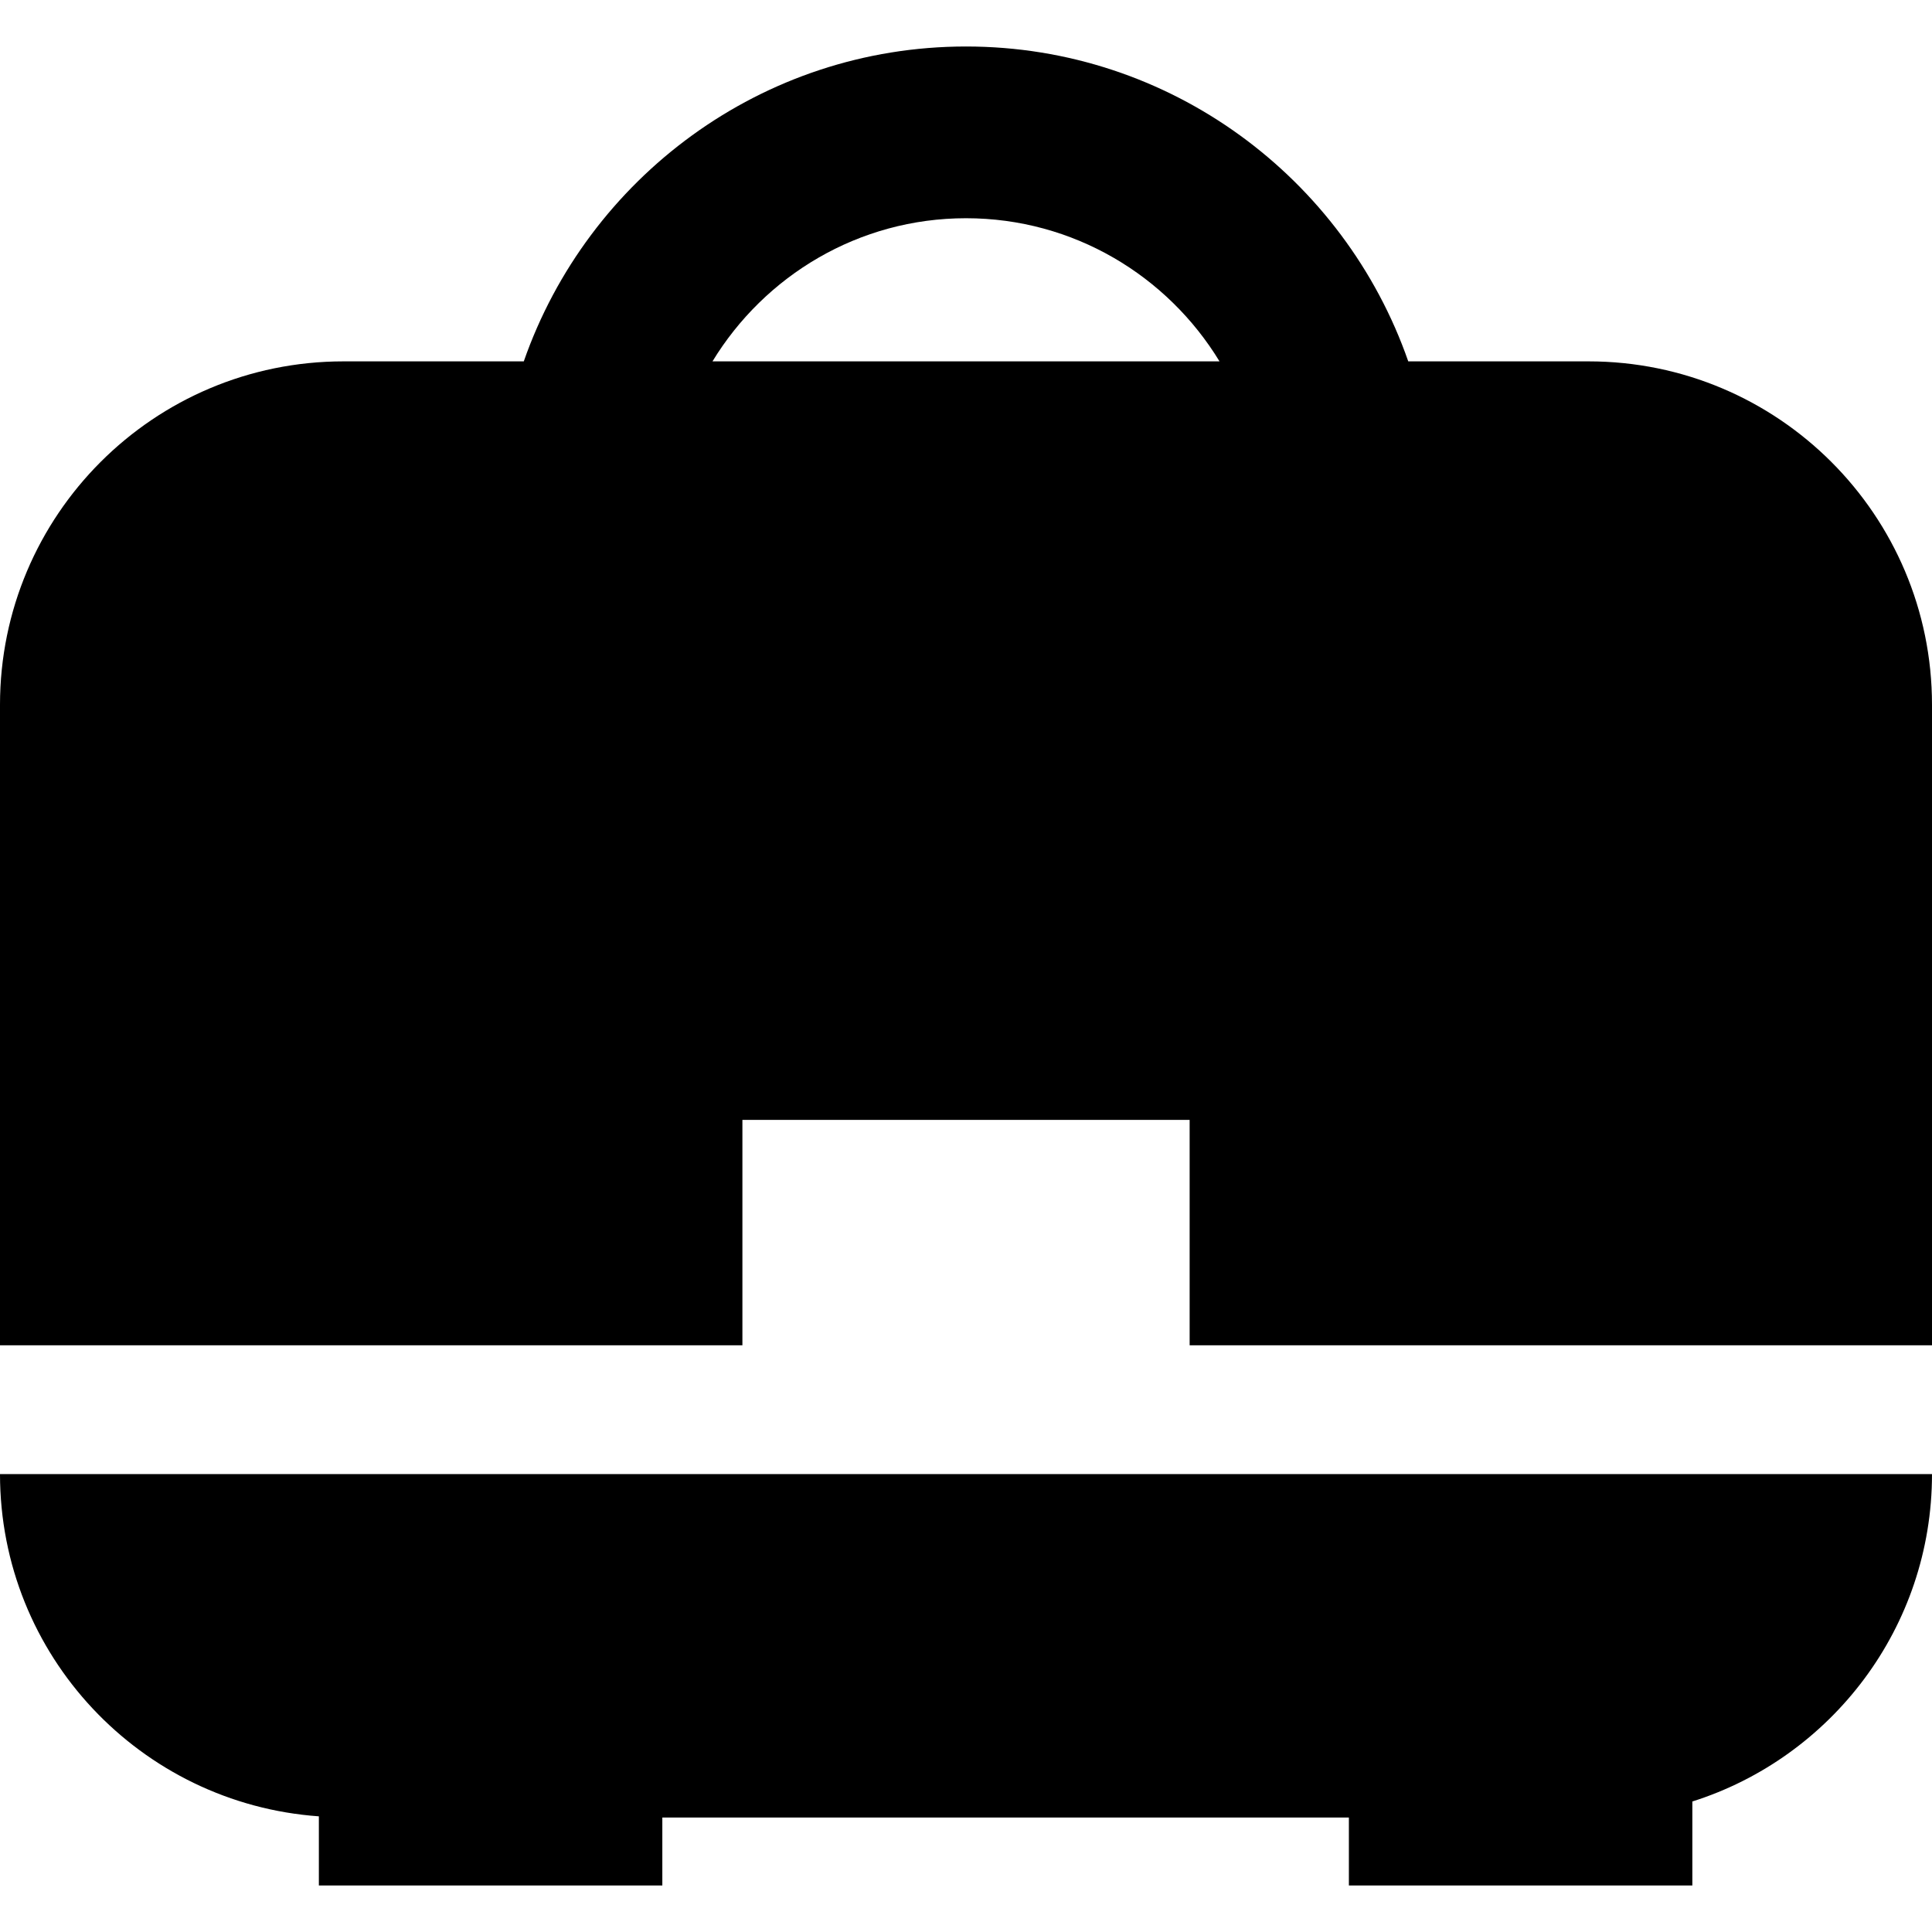 <?xml version="1.0" encoding="iso-8859-1"?>
<!-- Uploaded to: SVG Repo, www.svgrepo.com, Generator: SVG Repo Mixer Tools -->
<!DOCTYPE svg PUBLIC "-//W3C//DTD SVG 1.1//EN" "http://www.w3.org/Graphics/SVG/1.1/DTD/svg11.dtd">
<svg fill="#000000" version="1.1" id="Capa_1" xmlns="http://www.w3.org/2000/svg" xmlns:xlink="http://www.w3.org/1999/xlink" 
	 width="800px" height="800px" viewBox="0 0 45 45" xml:space="preserve">
<g>
	<g>
		<path d="M7.427,42.306v1.611h8v-1.583h15.991v1.583h8V41.96C42.653,40.937,45,37.909,45,34.334H0
			C0,38.56,3.277,42.01,7.427,42.306z"/>
		<path d="M37,8.417h-4.199c-1.486-4.263-5.537-7.334-10.3-7.334s-8.813,3.071-10.301,7.334H8c-4.418,0-8,3.582-8,8v14.917h17.292
			v-5.25h10.417v5.25H45V16.417C45,11.999,41.418,8.417,37,8.417z M16.595,8.417c1.215-1.995,3.404-3.334,5.905-3.334
			c2.502,0,4.69,1.339,5.905,3.334H16.595z"/>
	</g>
</g>
</svg>